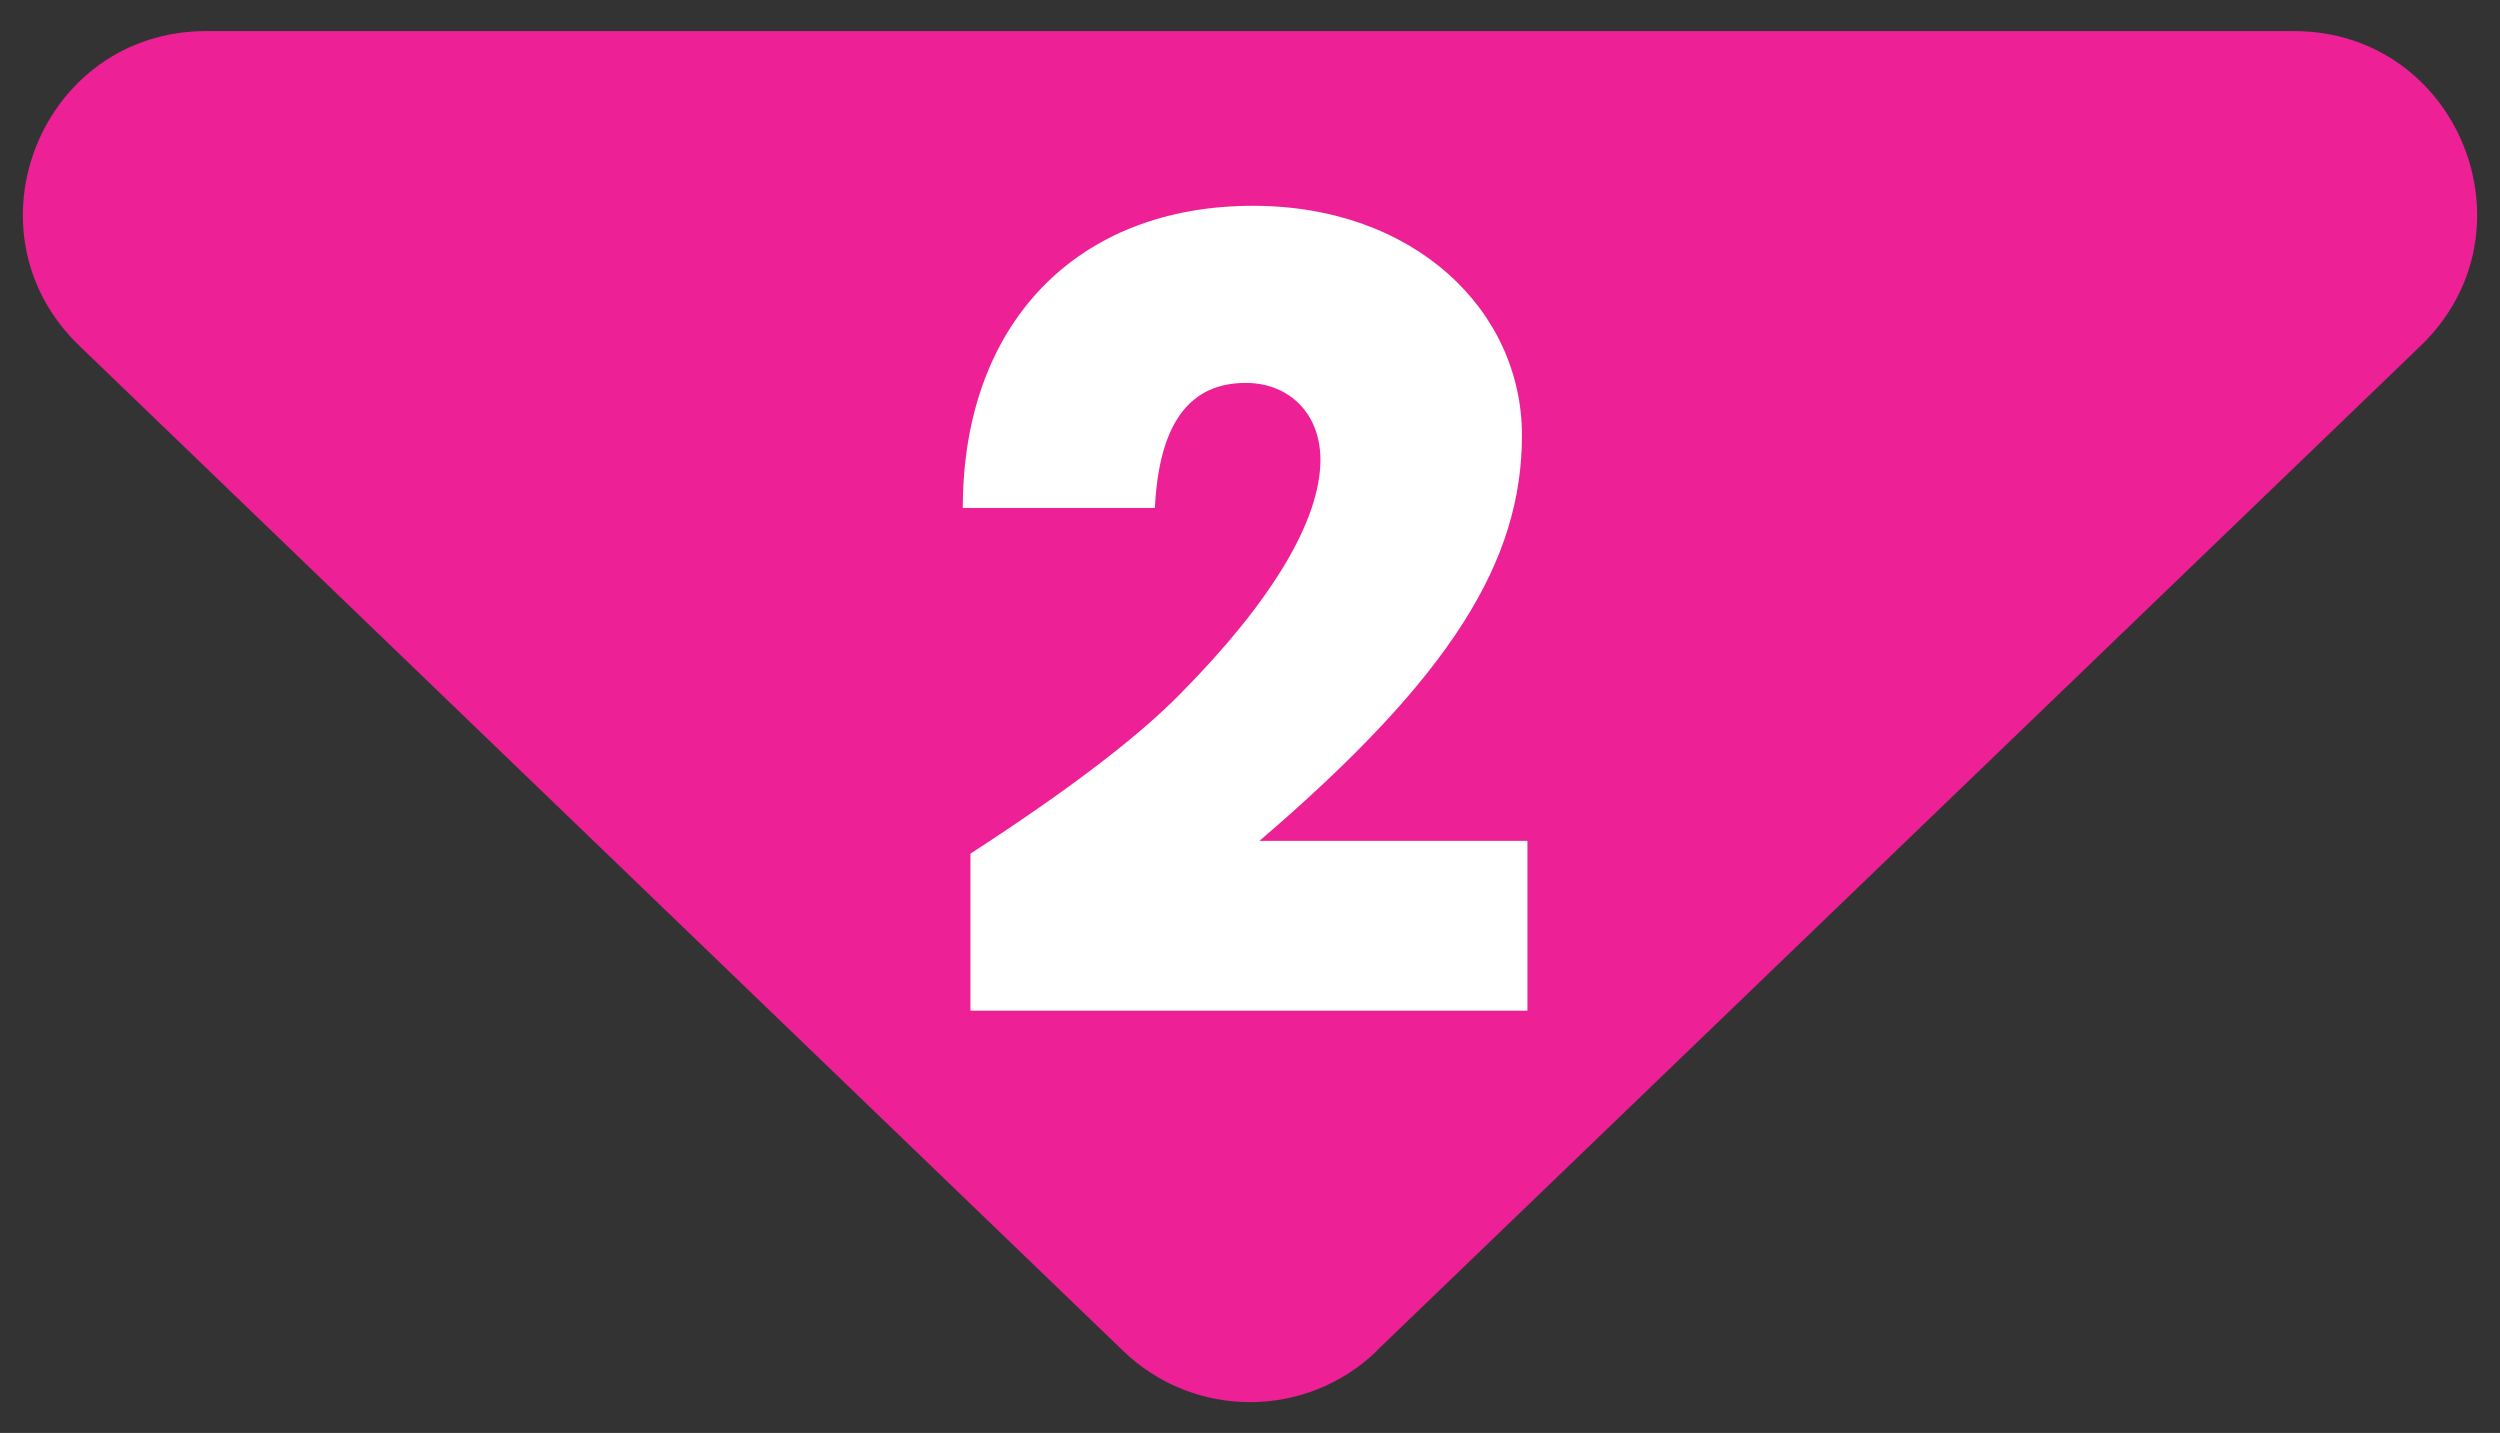 <?xml version="1.0" encoding="UTF-8"?>
<svg id="_購入方法" data-name="購入方法" xmlns="http://www.w3.org/2000/svg" viewBox="0 0 82 47">
  <rect x="0" y="0" width="82" height="47" fill="#333333" stroke="none"/>
  <defs>
    <style>
      .cls-1 {
        fill: #fff;
      }

      .cls-2 {
        fill: #ed2096;
      }
    </style>
  </defs>
  <g id="_" data-name="▼">
    <path class="cls-2" d="M45.16,44.3L79.4,11.34c3.89-3.75,1.24-10.32-4.16-10.32H6.76C1.36,1.02-1.29,7.59,2.6,11.34l34.24,32.97c2.32,2.24,6,2.24,8.32,0Z"/>
  </g>
  <path class="cls-1" d="M31.83,33.15v-5.15c3.19-2.07,5.5-3.82,6.93-5.29,2.94-2.98,4.55-5.64,4.55-7.63,0-1.51-1.02-2.52-2.45-2.52-1.82,0-2.84,1.29-2.98,4.1h-6.3c0-6.06,3.75-9.91,9.52-9.91,5.29,0,8.82,3.43,8.82,7.53s-2.28,7.88-8.61,13.3h8.79v5.57h-18.27Z"/>
</svg>